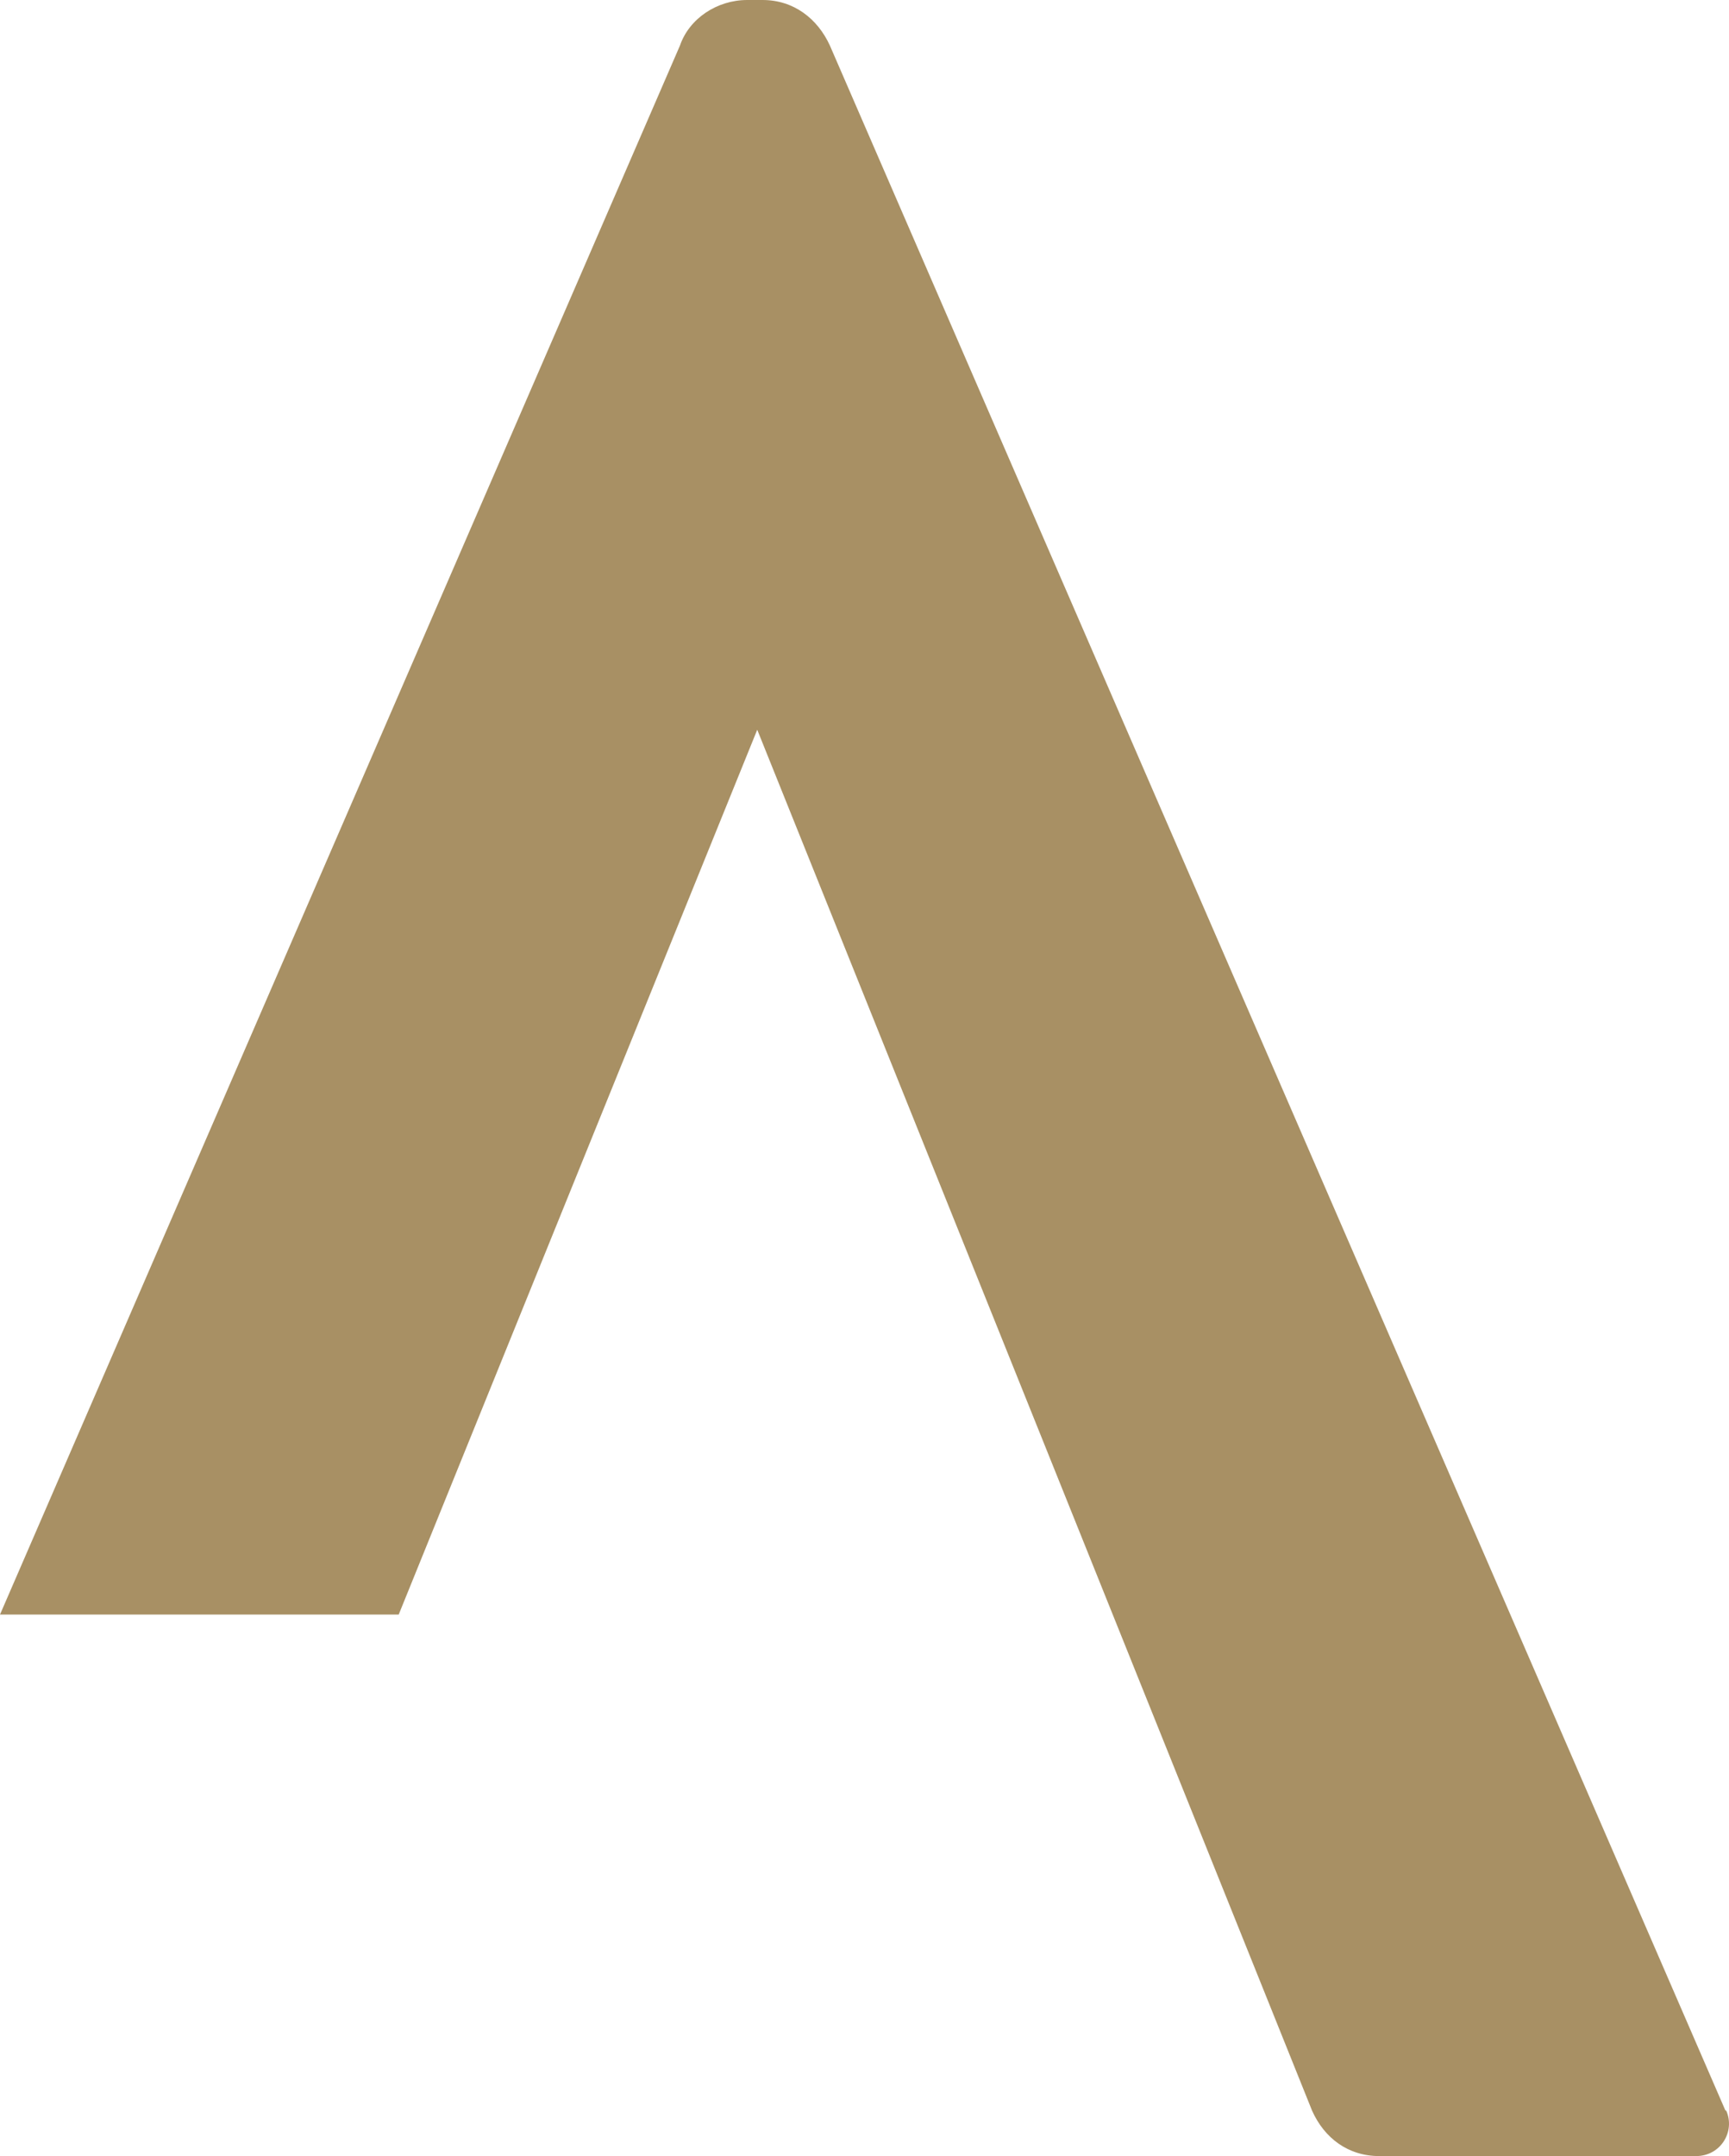 <svg width="211" height="263" viewBox="0 0 211 263" fill="none" xmlns="http://www.w3.org/2000/svg">
<path d="M210.564 257.448L101.274 5.552C99.766 2.258 96.842 0 93.07 0H91.185C87.507 0 84.112 2.258 82.981 5.552L0 196.944H48.657L92.41 89.015L160.115 257.448C161.624 260.836 164.547 263 168.319 263H206.98C209.998 263 211.79 259.989 210.658 257.448" fill="#A89064"/>
</svg>
